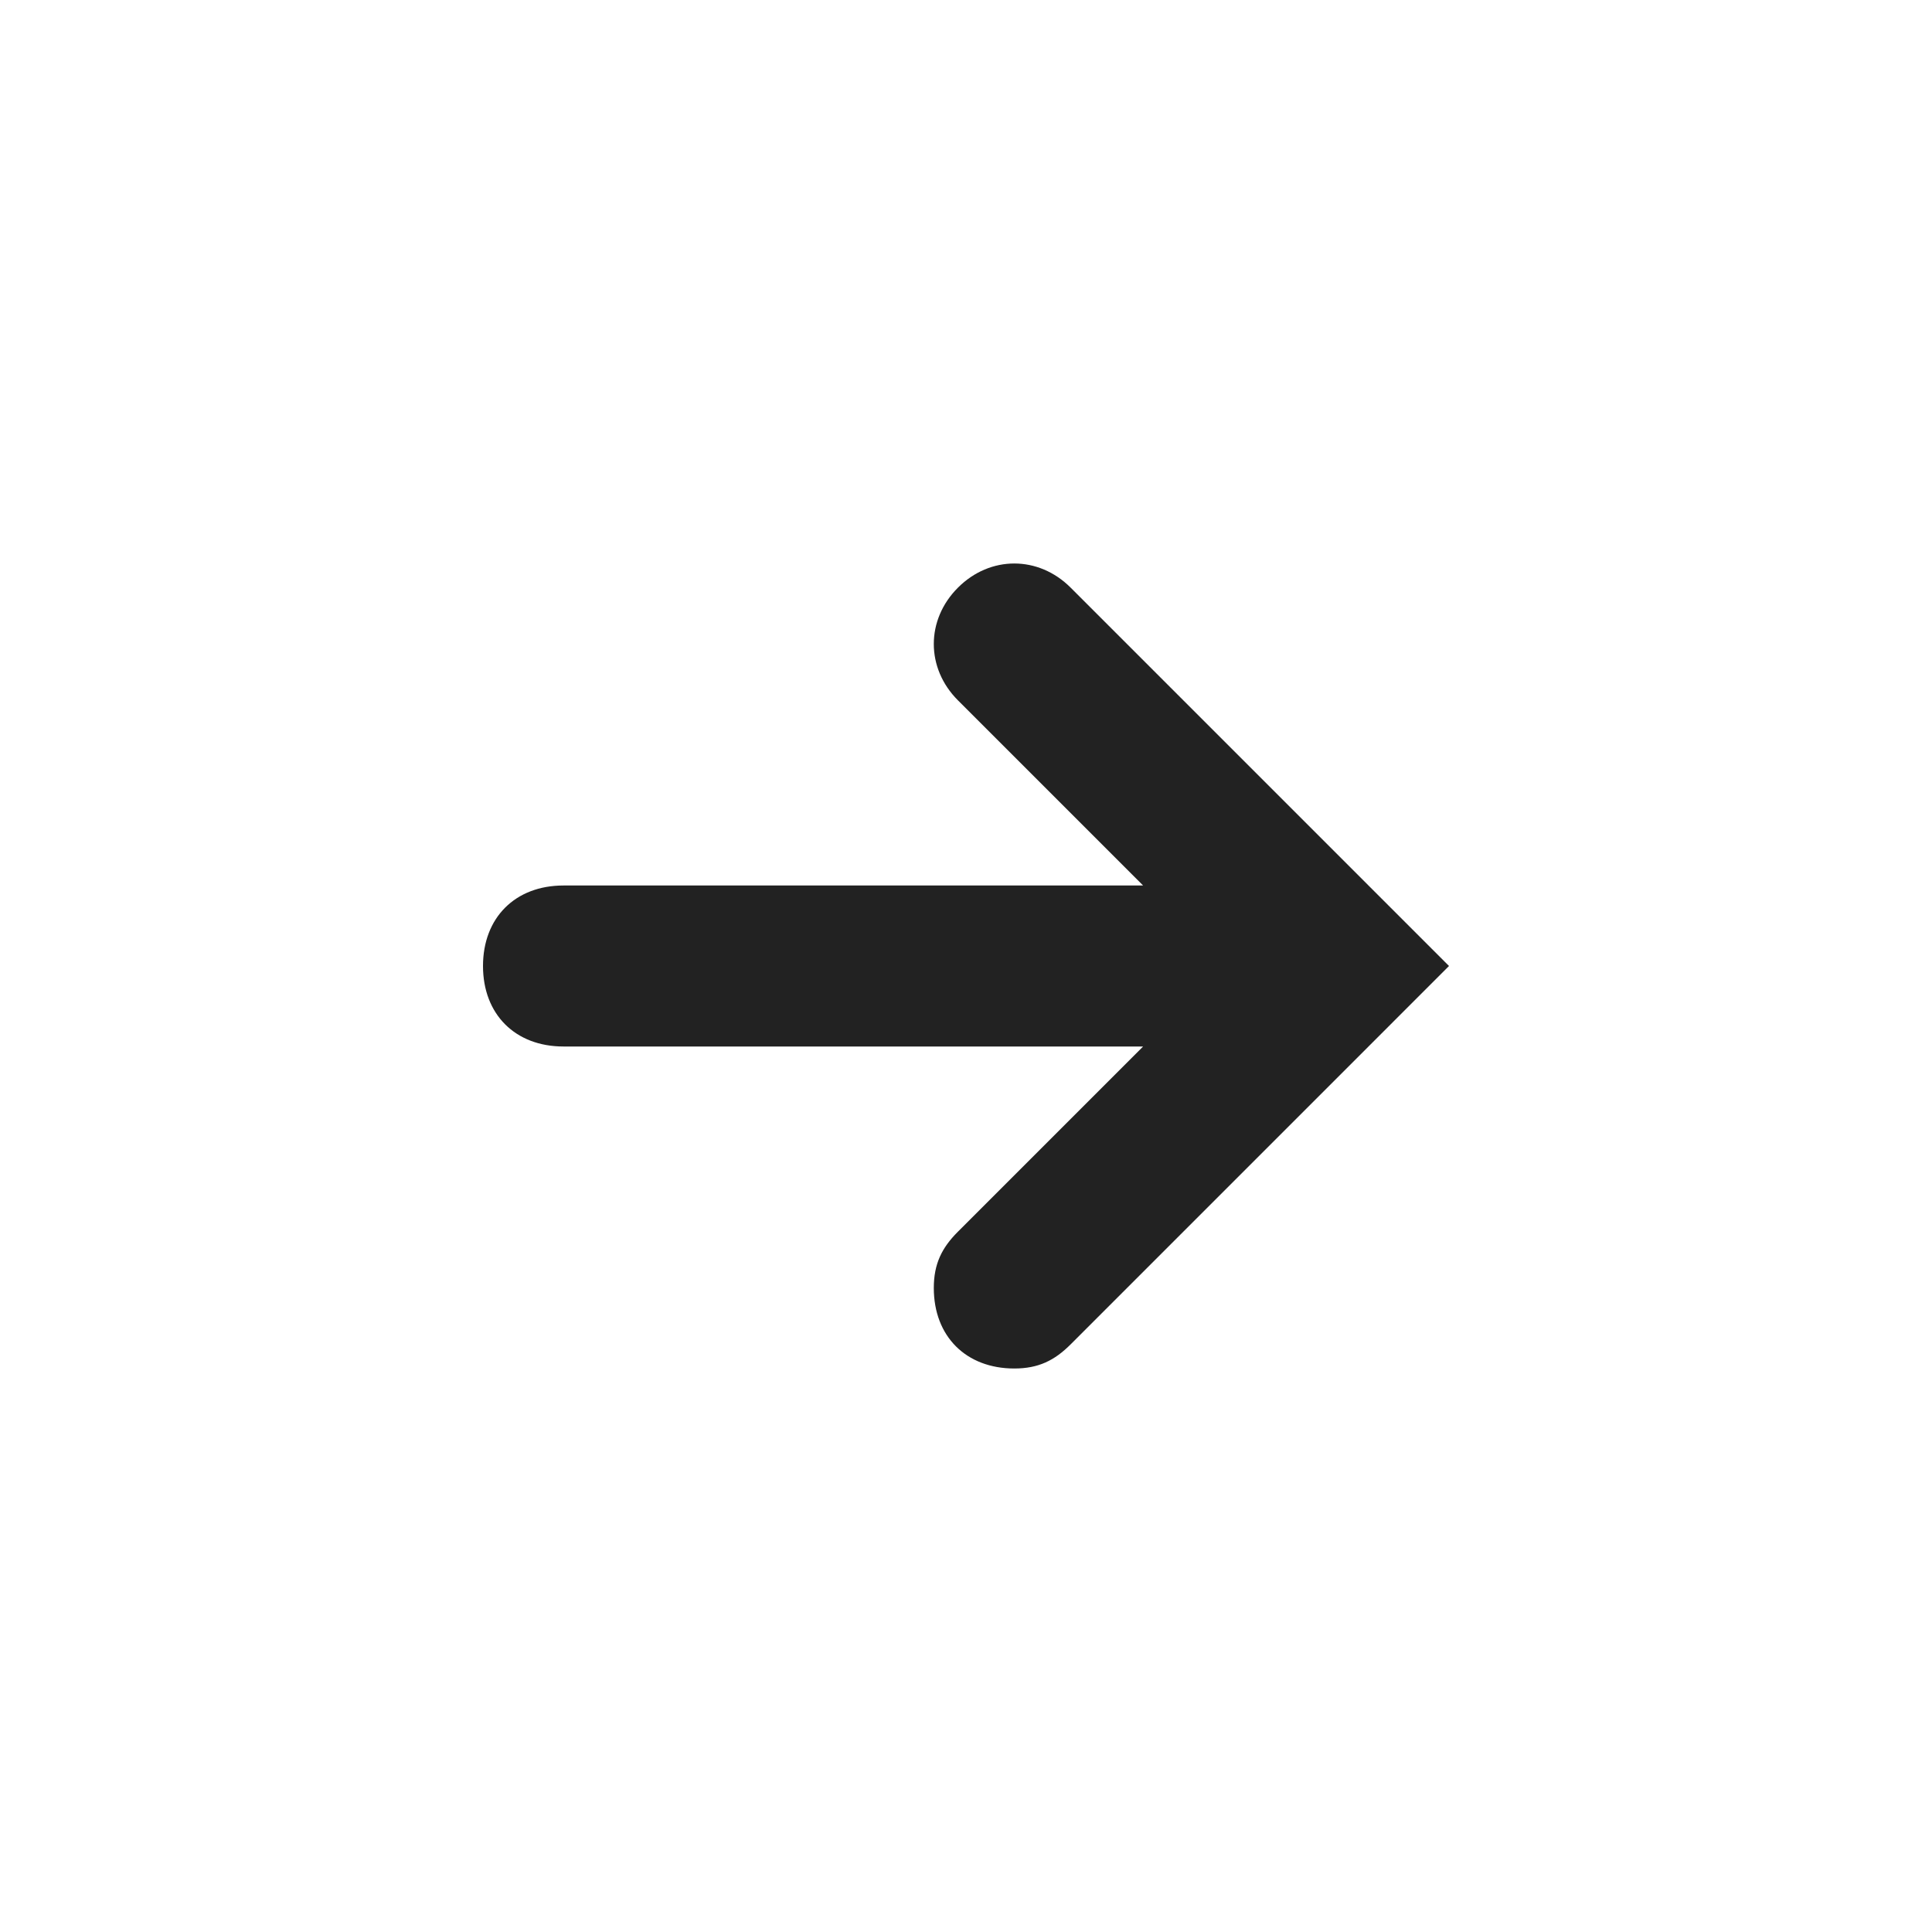 <svg xmlns="http://www.w3.org/2000/svg" viewBox="0 0 24 24" aria-hidden="true" focusable="false" fill="rgb(34, 34, 34)" style="color: rgb(34, 34, 34);"> <path d="M17.3 12.7l.7-.7-.7-.7-4-4c-.4-.4-1-.4-1.4 0s-.4 1 0 1.4l2.3 2.3H7c-.6 0-1 .4-1 1s.4 1 1 1h7.2l-2.3 2.3c-.2.2-.3.4-.3.7 0 .6.4 1 1 1 .3 0 .5-.1.7-.3l4-4z"></path></svg>